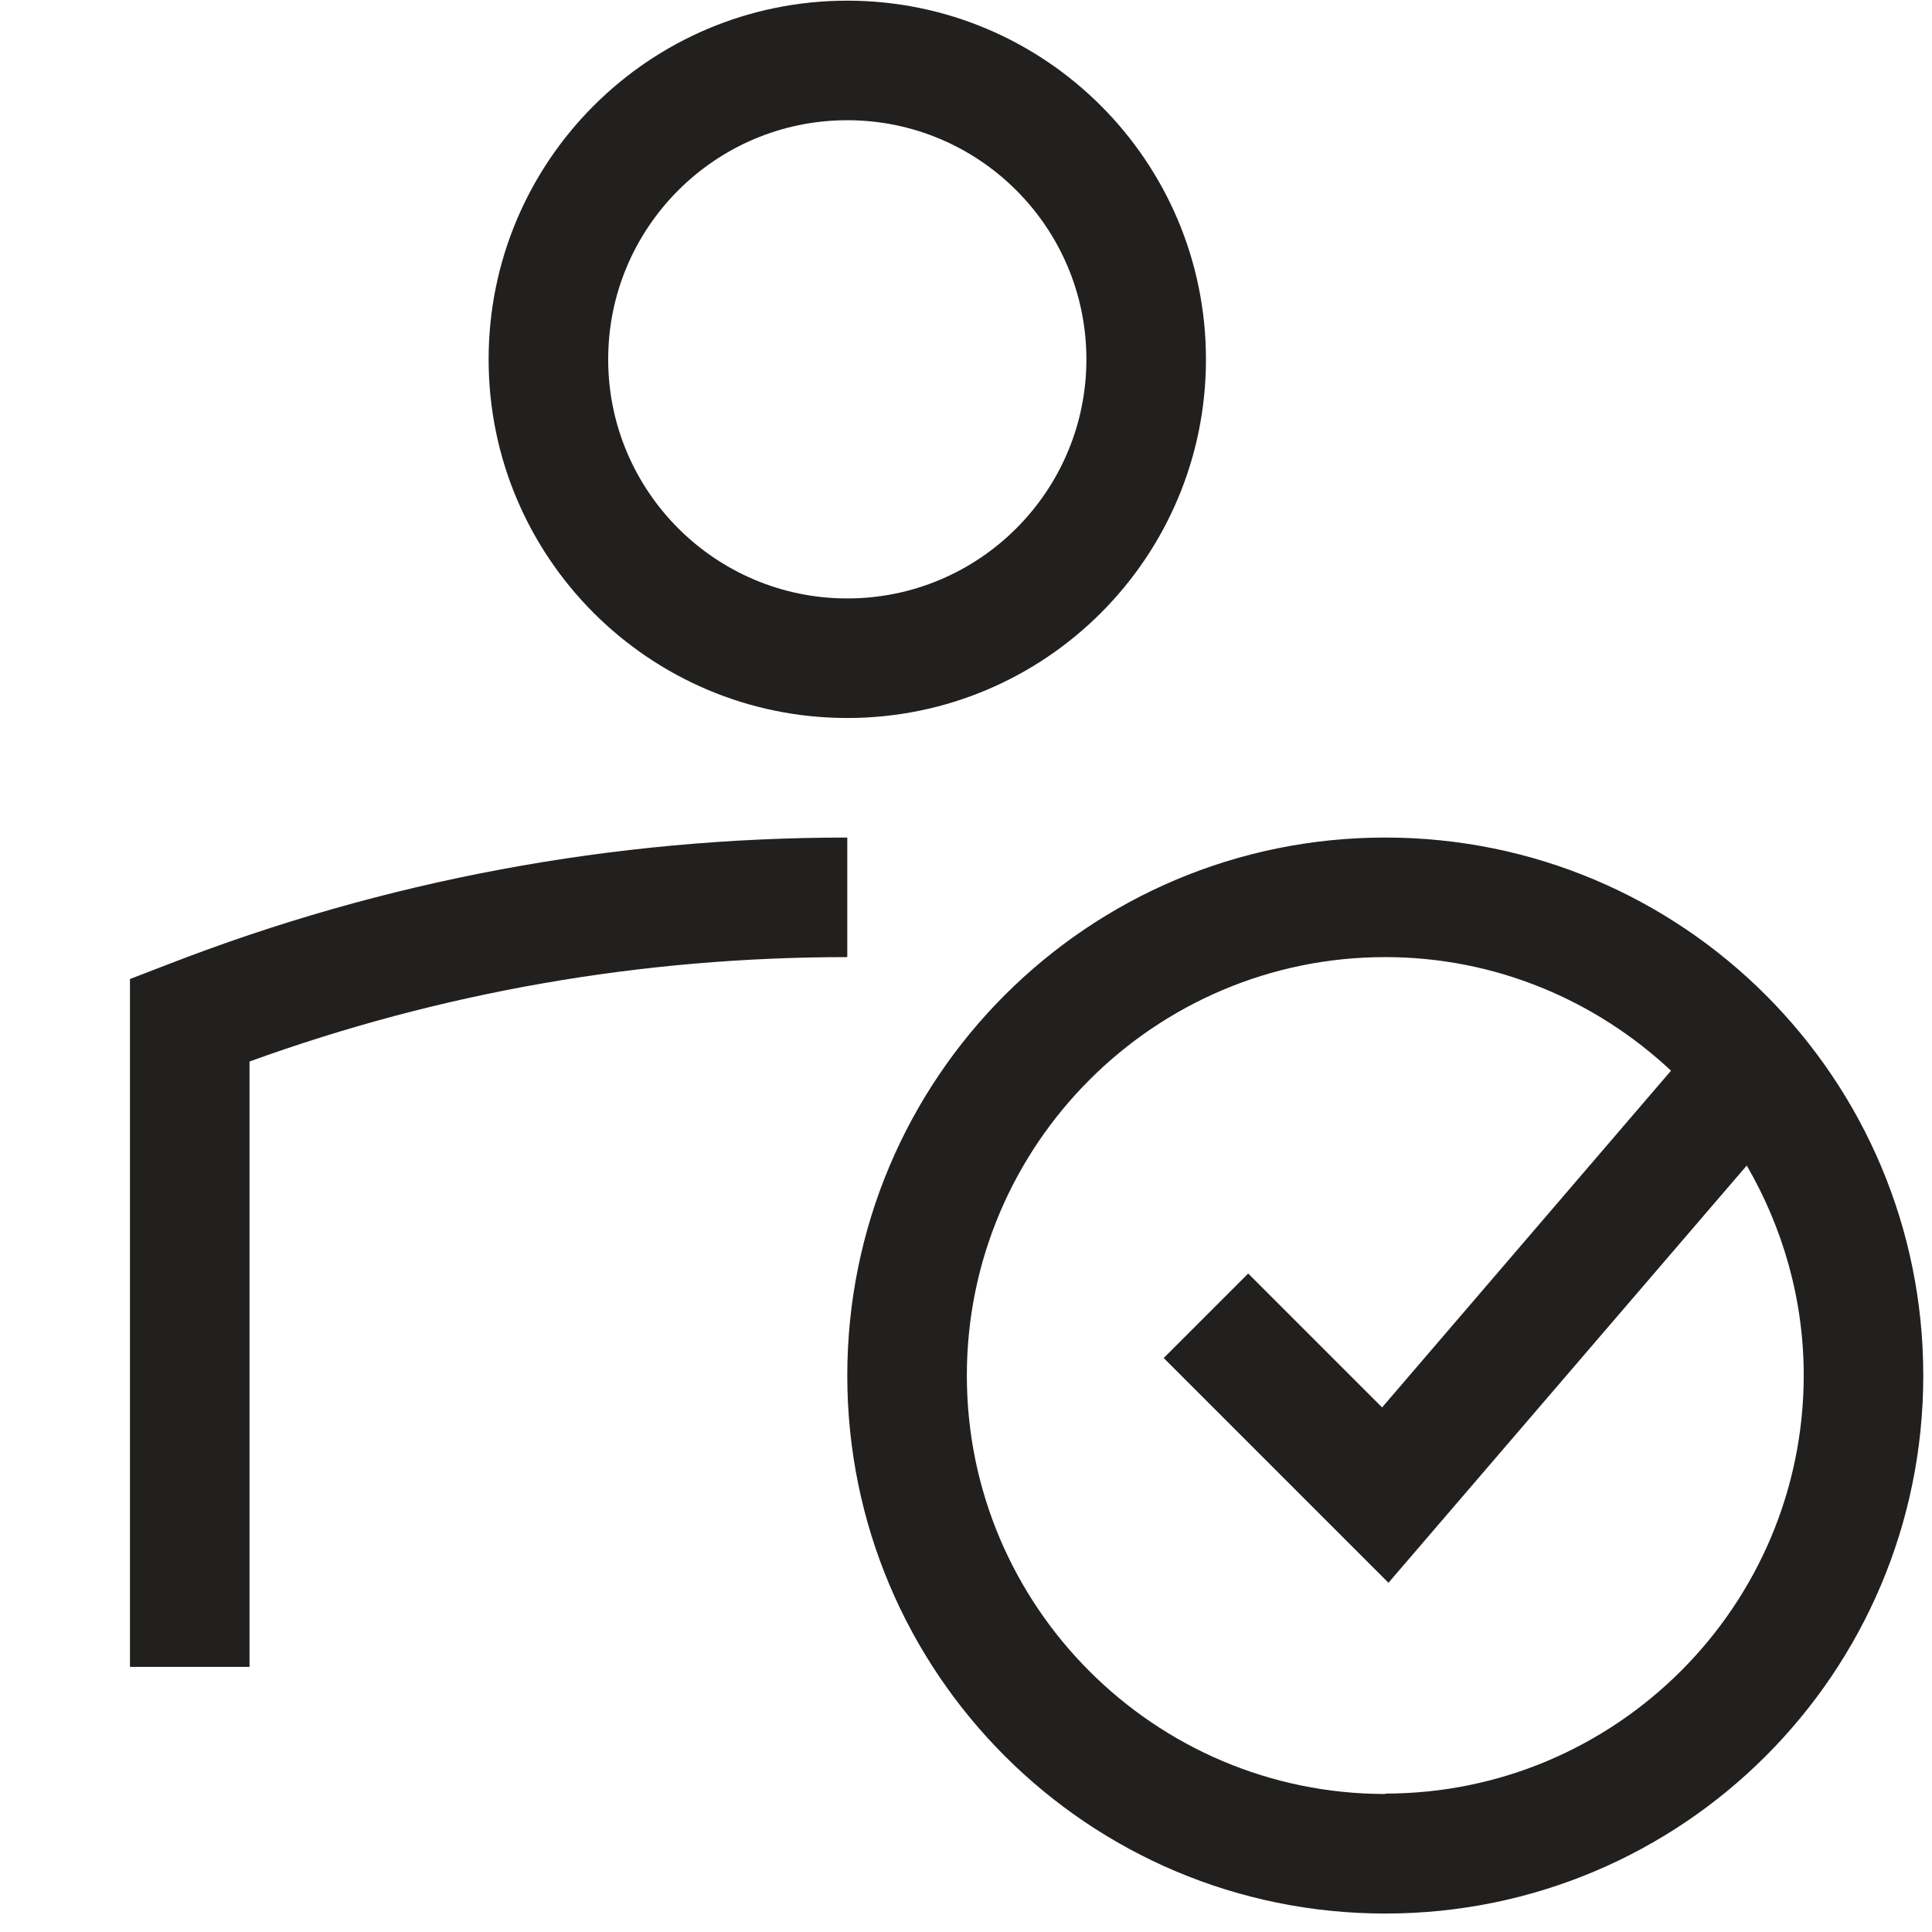 <svg width="101" height="101" viewBox="0 0 101 101" fill="none" xmlns="http://www.w3.org/2000/svg">
<g clip-path="url(#clip0_3756_1818)">
<path fill-rule="evenodd" clip-rule="evenodd" d="M63.044 18.785C63.044 29.139 54.648 37.535 44.294 37.535C33.94 37.535 25.544 29.139 25.544 18.785C25.544 8.431 33.94 0.035 44.294 0.035C54.648 0.035 63.044 8.431 63.044 18.785ZM56.794 18.785C56.794 11.889 51.19 6.285 44.294 6.285C37.398 6.285 31.794 11.889 31.794 18.785C31.794 25.681 37.398 31.285 44.294 31.285C51.19 31.285 56.794 25.681 56.794 18.785ZM44.294 43.785C32.044 43.785 20.106 46.014 8.794 50.41L6.794 51.181V87.139H13.044V55.493C23.044 51.868 33.544 50.035 44.294 50.035V43.785ZM72.419 43.785C56.877 43.785 44.294 56.368 44.294 71.91C44.294 87.452 56.877 100.035 72.419 100.035C87.961 100.035 100.544 87.452 100.544 71.91C100.544 56.368 87.961 43.785 72.419 43.785ZM72.419 93.785C60.356 93.785 50.544 83.973 50.544 71.91C50.544 59.848 60.356 50.035 72.419 50.035C78.19 50.035 83.44 52.306 87.356 55.973L72.252 73.577L65.252 66.577L60.836 70.993L72.586 82.743L91.315 60.931C93.19 64.16 94.294 67.91 94.294 71.889C94.294 83.952 84.481 93.764 72.419 93.764V93.785Z" fill="#21201F"/>
</g>
<defs>
<clipPath id="clip0_3756_1818">
<rect width="100" height="100" fill="white" transform="translate(0.544 0.035)"/>
</clipPath>
</defs>
</svg>
